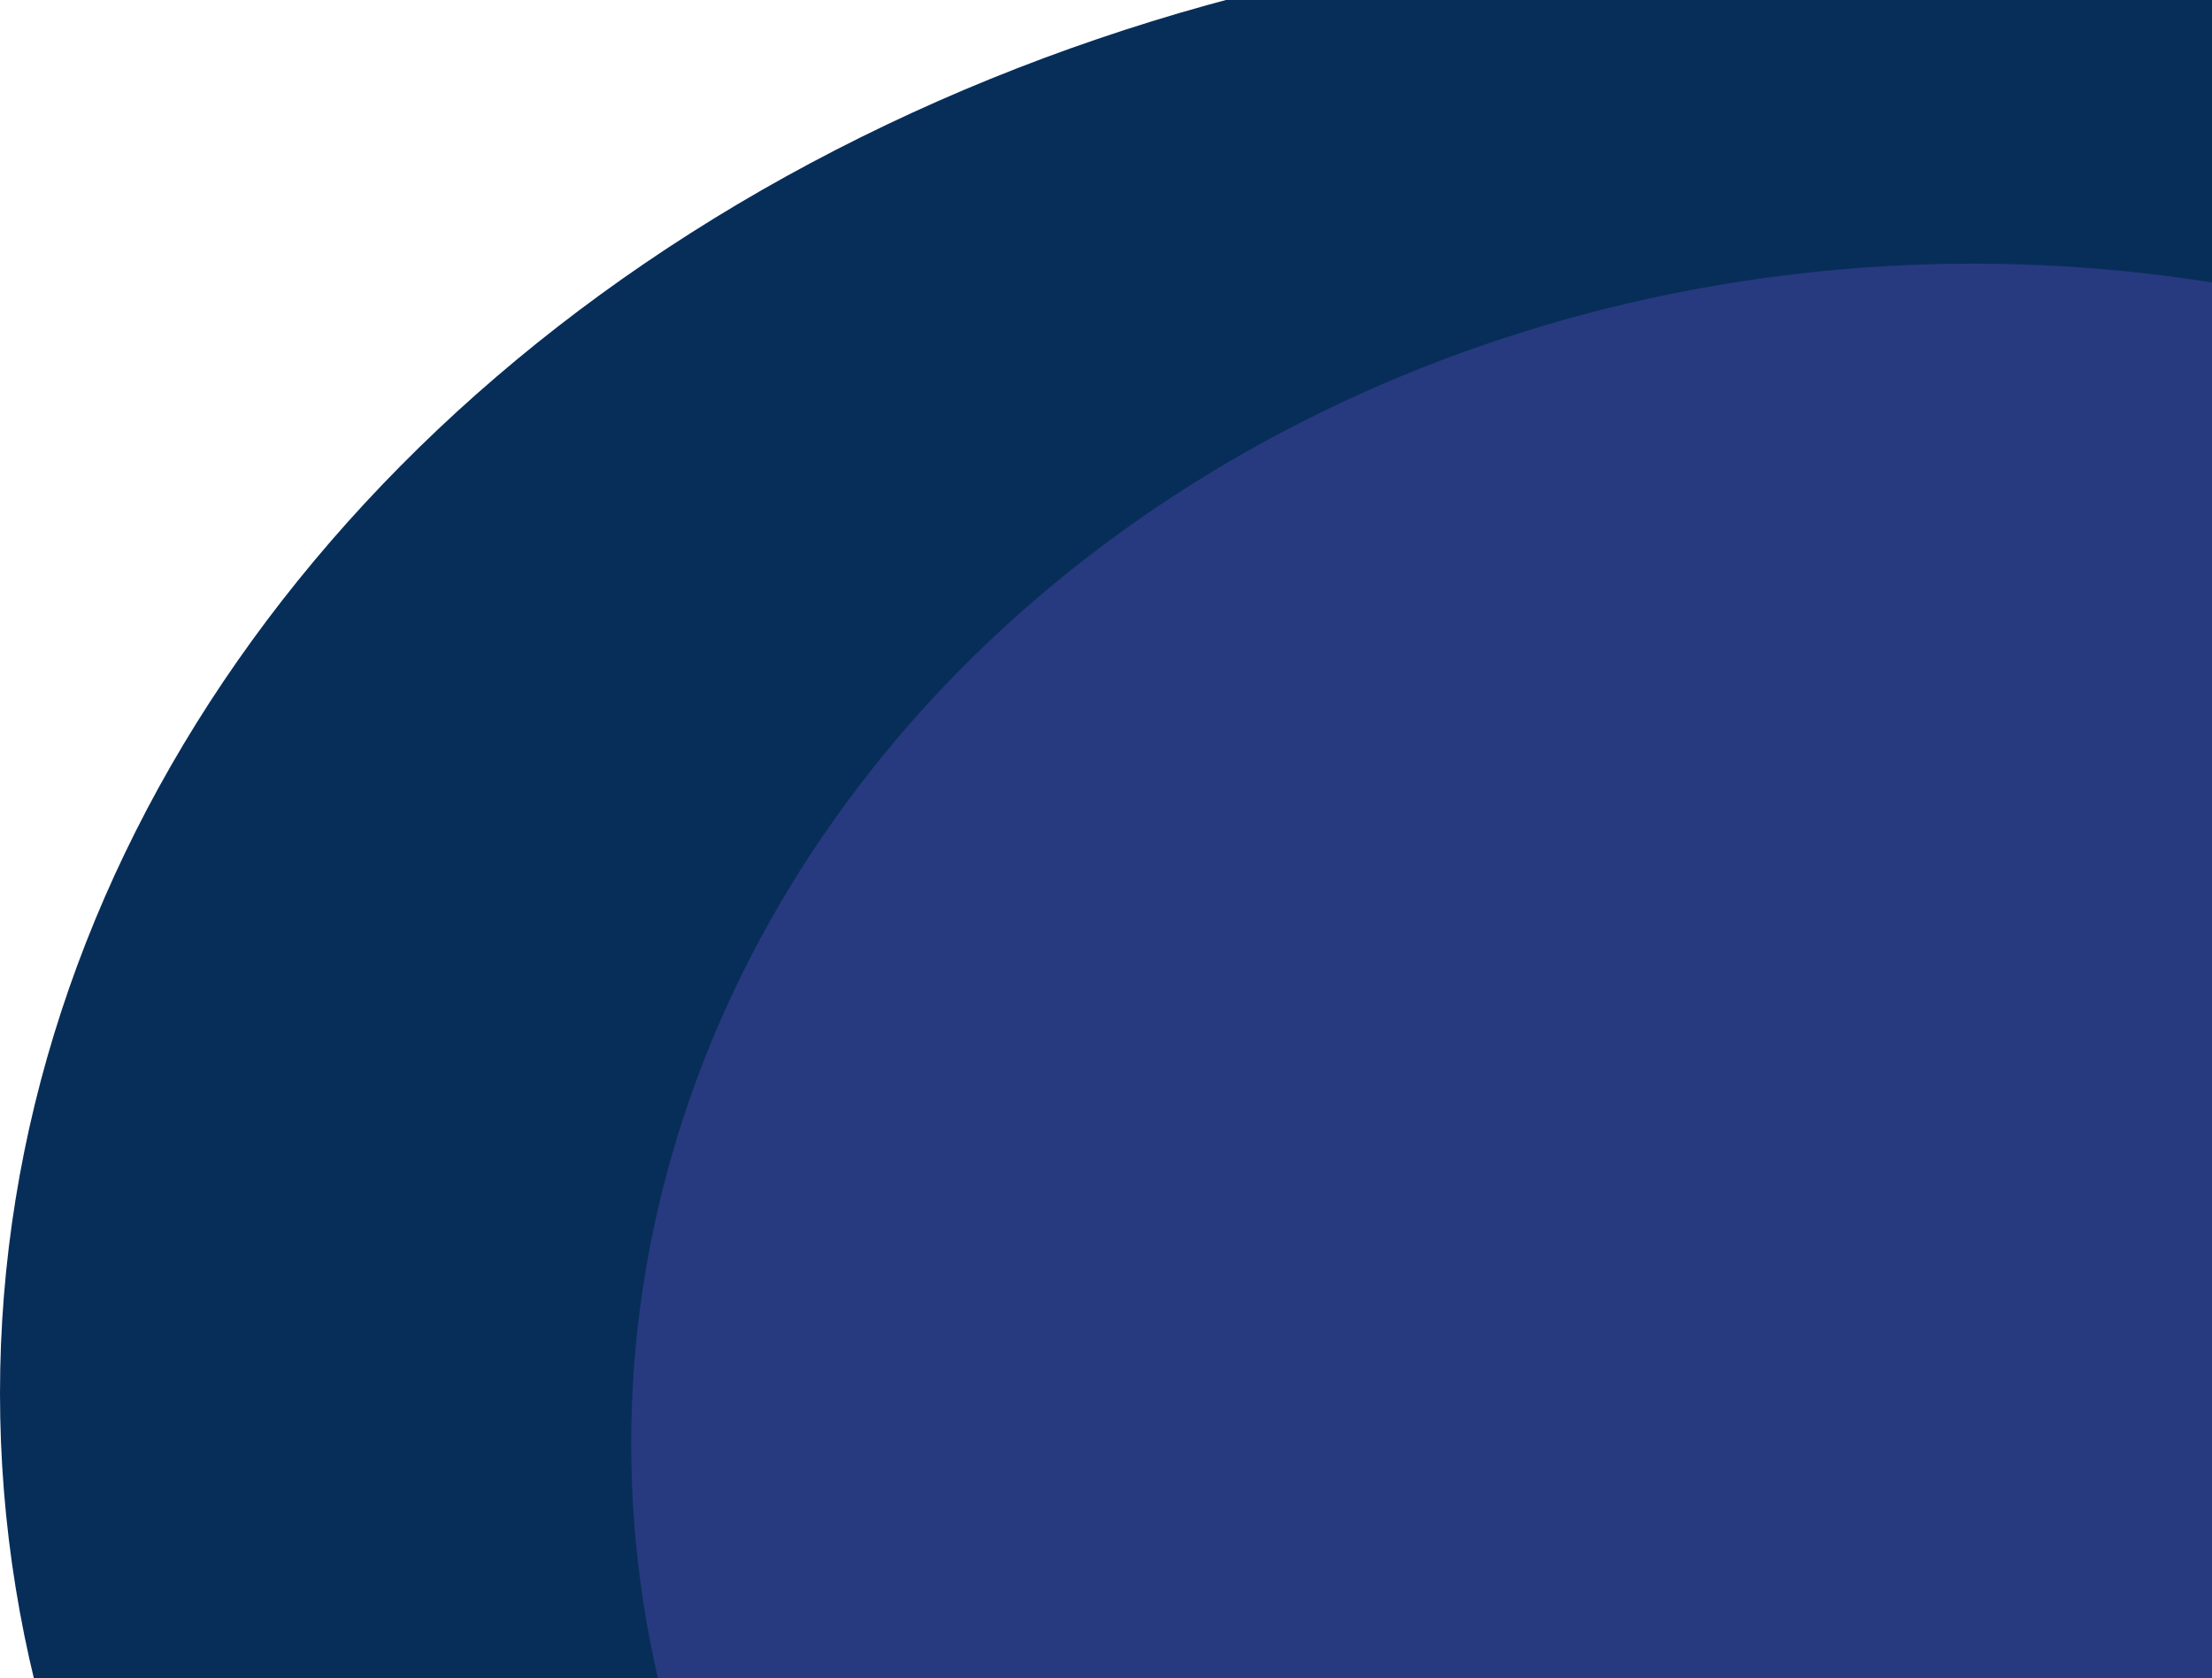 <?xml version="1.0" encoding="UTF-8"?>
<svg id="Layer_2" xmlns="http://www.w3.org/2000/svg" version="1.1" viewBox="0 0 1492.9 1132.2">
  <!-- Generator: Adobe Illustrator 29.3.1, SVG Export Plug-In . SVG Version: 2.1.0 Build 151)  -->
  <defs>
    <style>
      .st0 {
        fill: #072e59;
      }

      .st1 {
        fill: #273a7f;
      }
    </style>
  </defs>
  <g id="Night_Camping">
    <g id="Sky">
      <g>
        <ellipse class="st0" cx="1196.5" cy="940.1" rx="1196.5" ry="988.3"/>
        <ellipse class="st1" cx="1331.7" cy="974.1" rx="905.7" ry="796.2"/>
      </g>
    </g>
  </g>
</svg>